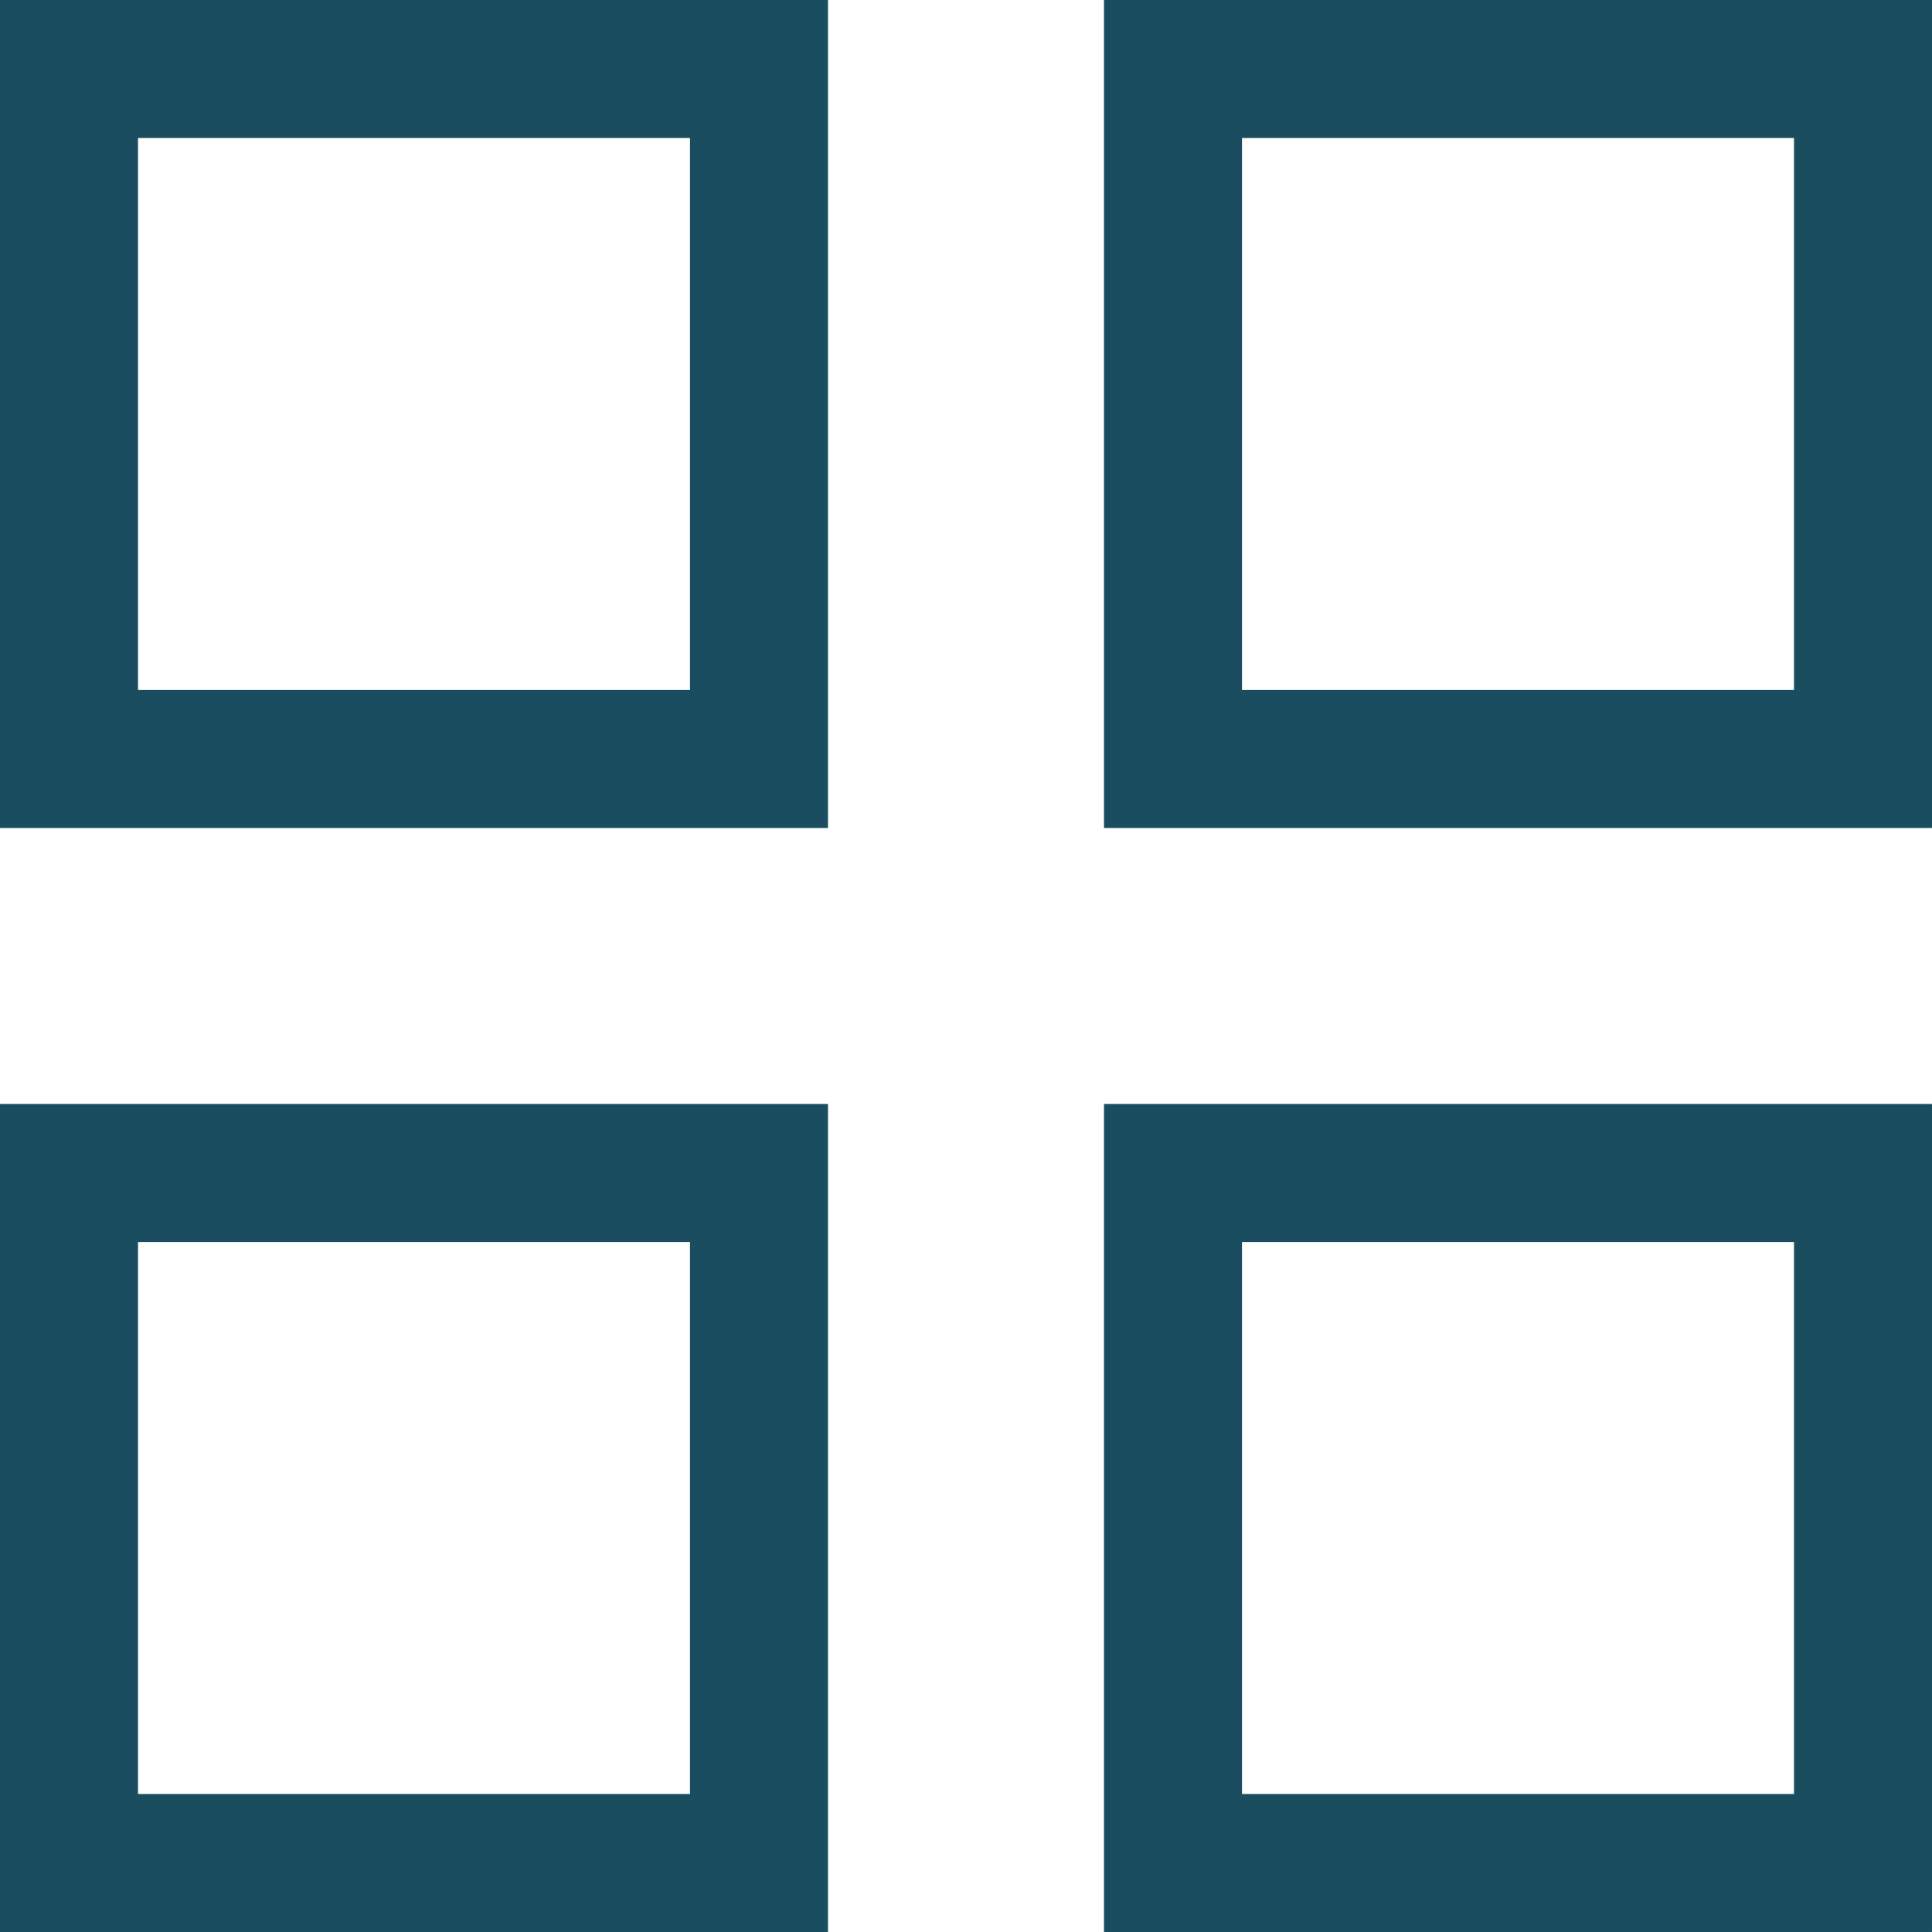 <?xml version="1.0" encoding="UTF-8"?> <svg xmlns="http://www.w3.org/2000/svg" viewBox="1989.5 2489.5 21 21" width="21" height="21"><rect color="rgb(51, 51, 51)" stroke-width="1.5" stroke="#1a4d5f" x="1990.25" y="2490.25" width="7.5" height="7.5" id="tSvg112177807da" fill="none" fill-opacity="1" stroke-opacity="1" style="transform: rotate(0deg);"></rect><rect color="rgb(51, 51, 51)" stroke-width="1.5" stroke="#1a4d5f" x="2002.25" y="2490.25" width="7.5" height="7.5" id="tSvg1321d0f5dc1" fill="none" fill-opacity="1" stroke-opacity="1" style="transform: rotate(0deg);"></rect><rect color="rgb(51, 51, 51)" stroke-width="1.5" stroke="#1a4d5f" x="1990.25" y="2502.25" width="7.5" height="7.5" id="tSvgc131715fa6" fill="none" fill-opacity="1" stroke-opacity="1" style="transform: rotate(0deg);"></rect><rect color="rgb(51, 51, 51)" stroke-width="1.5" stroke="#1a4d5f" x="2002.25" y="2502.25" width="7.5" height="7.5" id="tSvgb758a43c87" fill="none" fill-opacity="1" stroke-opacity="1" style="transform: rotate(0deg);"></rect><defs> </defs></svg> 